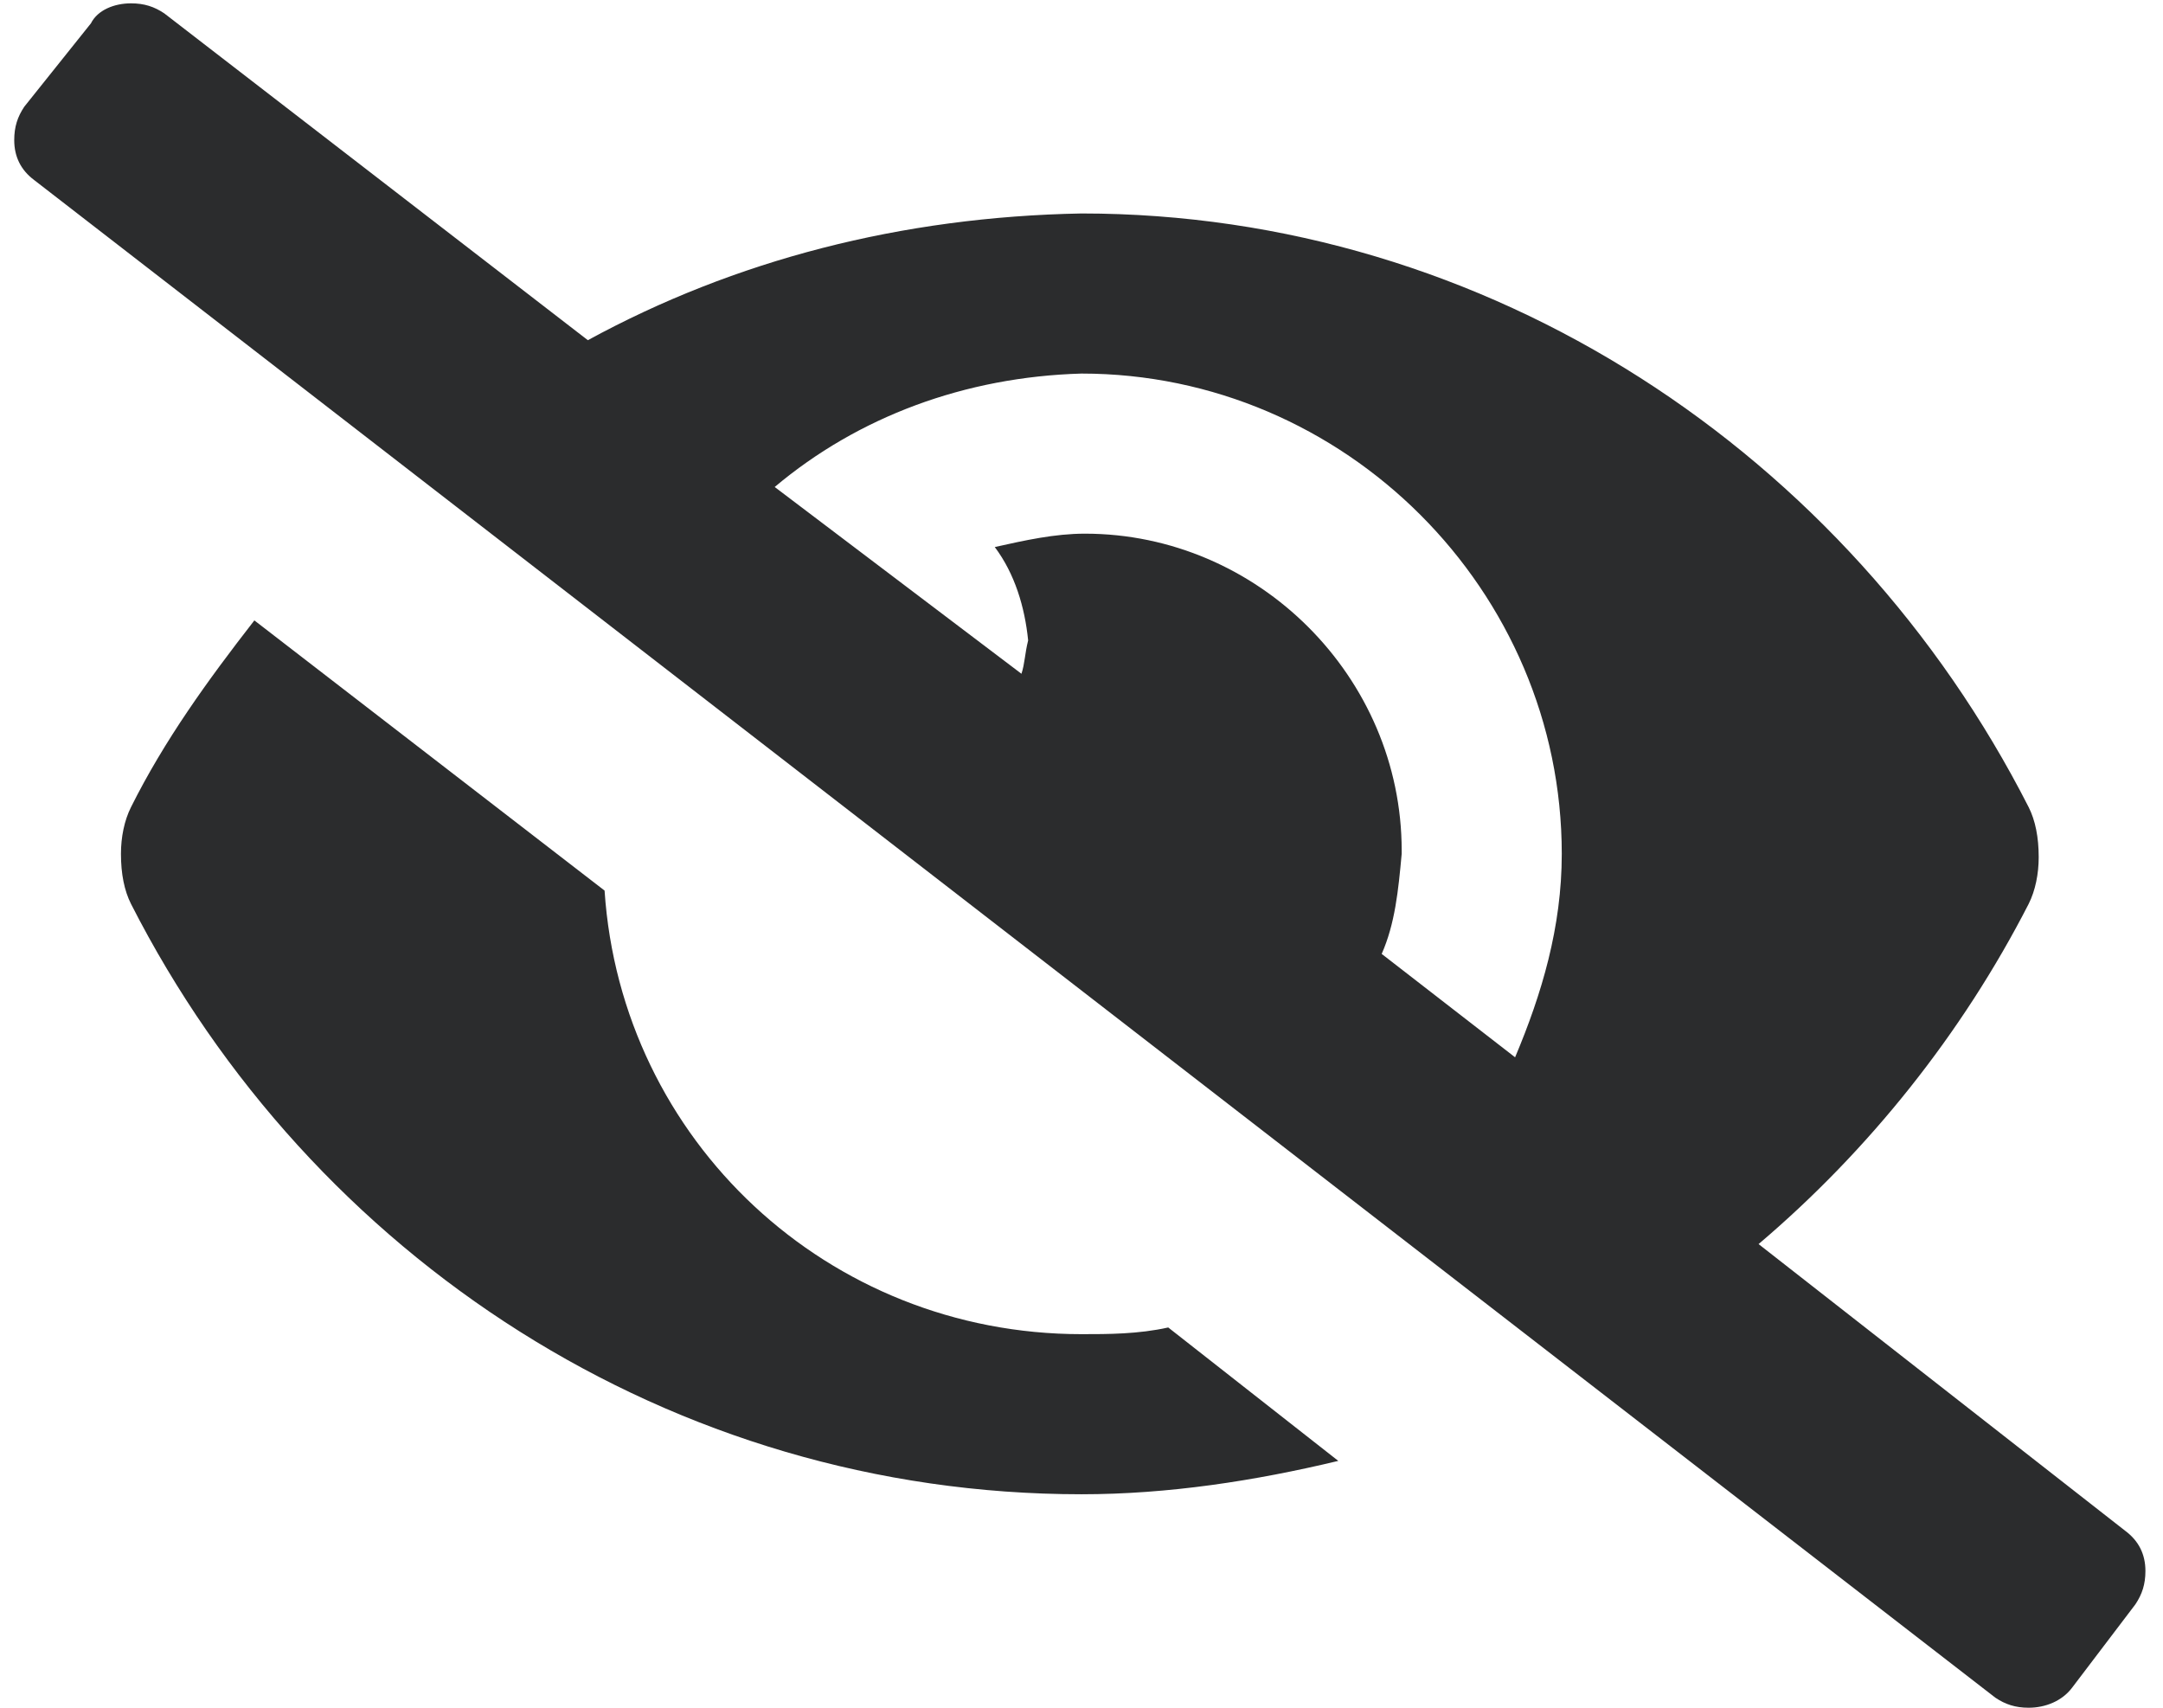 <svg width="19" height="15" viewBox="0 0 30 24" fill="none" xmlns="http://www.w3.org/2000/svg">
<path d="M15 18.75C15.375 18.75 15.797 18.75 16.219 18.656L18.609 20.531C17.438 20.812 16.219 21 15 21C9.234 21 4.172 17.672 1.641 12.703C1.547 12.516 1.5 12.281 1.5 12C1.5 11.766 1.547 11.531 1.641 11.344C2.109 10.406 2.719 9.562 3.375 8.719L8.297 12.516C8.531 16.031 11.438 18.75 15 18.75ZM29.672 21.516C29.859 21.656 29.953 21.844 29.953 22.078C29.953 22.266 29.906 22.406 29.812 22.547L28.922 23.719C28.781 23.906 28.547 24 28.312 24C28.125 24 27.984 23.953 27.844 23.859L0.281 2.531C0.094 2.391 0 2.203 0 1.969C0 1.781 0.047 1.641 0.141 1.5L1.078 0.328C1.172 0.141 1.406 0.047 1.641 0.047C1.828 0.047 1.969 0.094 2.109 0.188L8.062 4.781C10.125 3.656 12.469 3.047 15 3C20.719 3 25.781 6.375 28.312 11.344C28.406 11.531 28.453 11.766 28.453 12.047C28.453 12.281 28.406 12.516 28.312 12.703C27.375 14.531 26.062 16.172 24.516 17.484L29.672 21.516ZM21.094 14.859C21.469 13.969 21.75 13.031 21.75 12C21.75 8.297 18.703 5.25 15 5.25C13.359 5.297 11.859 5.859 10.688 6.844L14.156 9.469C14.203 9.328 14.203 9.188 14.25 9C14.203 8.531 14.062 8.062 13.781 7.688C14.203 7.594 14.625 7.5 15.047 7.5C17.484 7.5 19.5 9.516 19.5 11.953C19.5 12 19.5 12 19.5 12C19.453 12.516 19.406 12.984 19.219 13.406L21.094 14.859Z" fill="#2B2C2D"/>
</svg>

